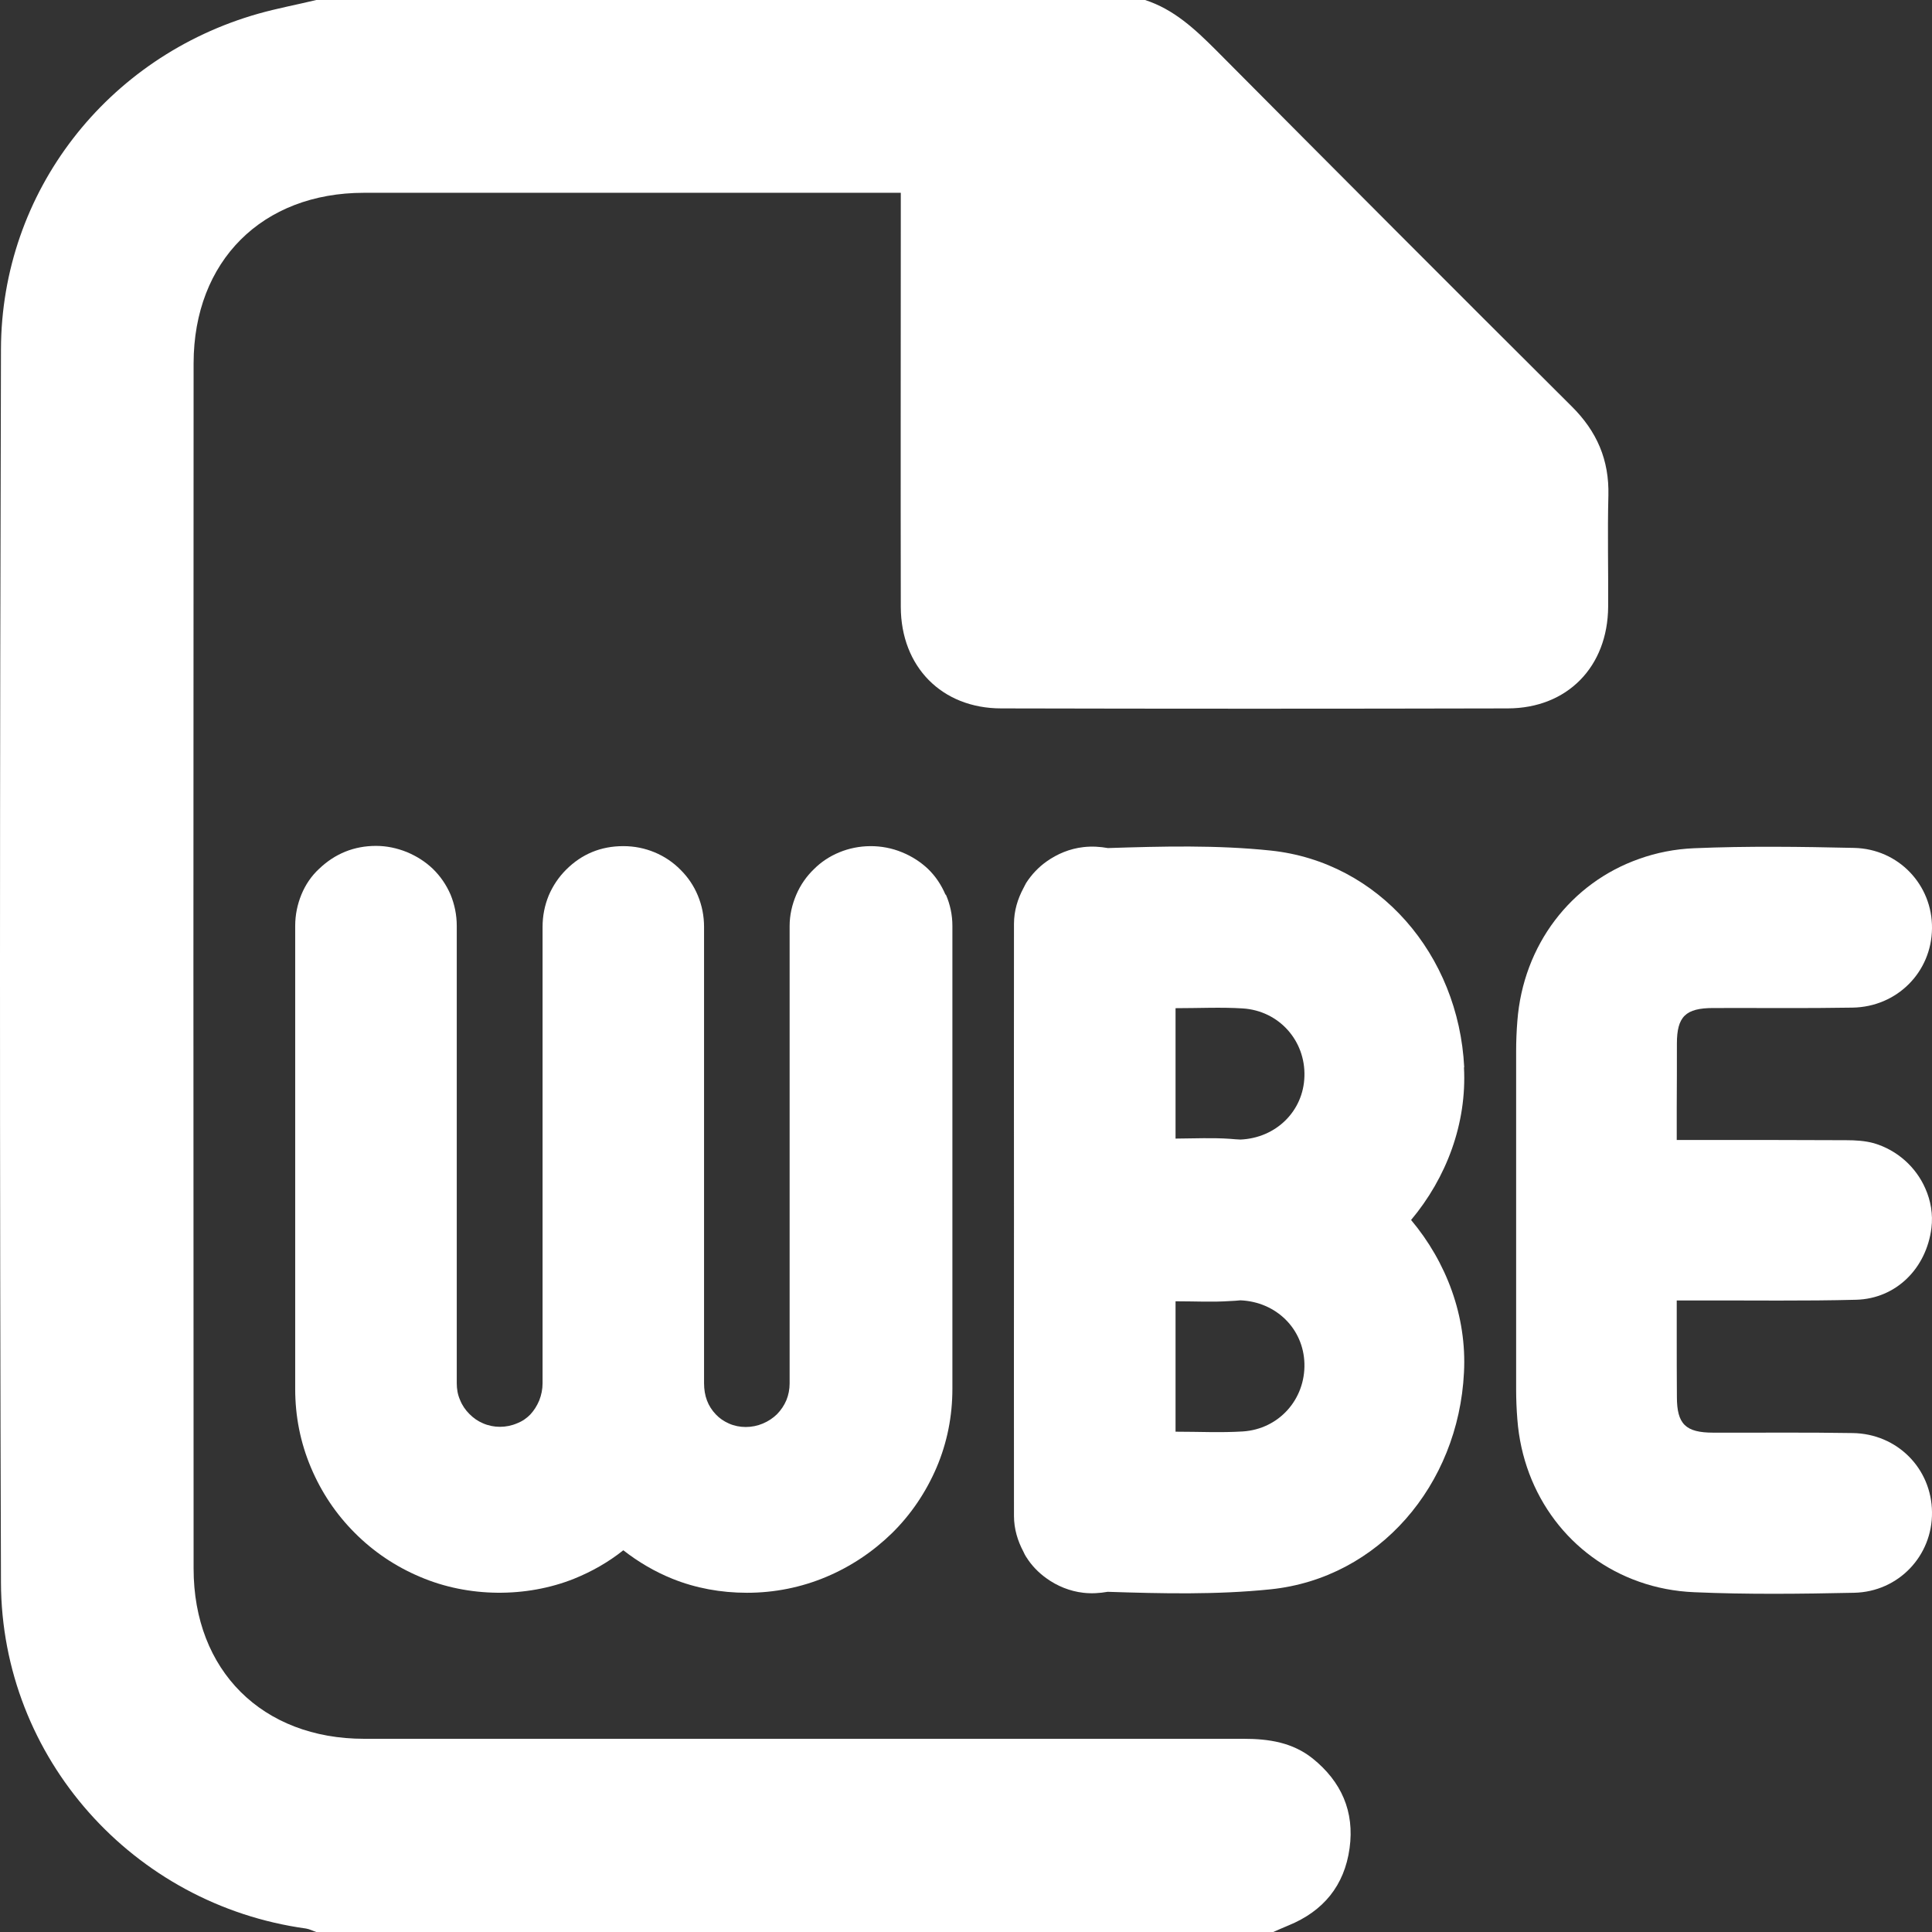 <svg width="24" height="24" viewBox="0 0 24 24" fill="none" xmlns="http://www.w3.org/2000/svg">
<rect x="0" y="0" width="24" height="24" fill="#333333" stroke="none"/>
<path d="M14.224 0C14.581 0.115 14.845 0.362 15.107 0.624C16.576 2.102 18.047 3.578 19.523 5.047C19.838 5.359 19.991 5.714 19.98 6.155C19.968 6.616 19.98 7.077 19.977 7.538C19.972 8.282 19.471 8.798 18.731 8.8C16.634 8.805 14.536 8.805 12.438 8.8C11.699 8.8 11.192 8.282 11.19 7.54C11.187 5.93 11.19 4.322 11.19 2.712C11.19 2.618 11.19 2.525 11.19 2.395C11.096 2.395 11.014 2.395 10.933 2.395C8.797 2.395 6.66 2.395 4.522 2.395C3.257 2.395 2.407 3.242 2.405 4.512C2.402 9.503 2.402 14.495 2.405 19.486C2.405 20.753 3.259 21.6 4.524 21.6C8.165 21.6 11.809 21.6 15.45 21.6C15.765 21.6 16.058 21.646 16.307 21.845C16.662 22.131 16.828 22.503 16.765 22.959C16.701 23.424 16.439 23.741 16.007 23.918C15.945 23.945 15.88 23.971 15.817 24H3.929C3.886 23.986 3.845 23.964 3.802 23.957C1.656 23.662 0.019 21.84 0.012 19.659C-0.005 14.552 -0.003 9.445 0.012 4.339C0.017 2.383 1.329 0.703 3.209 0.17C3.446 0.103 3.689 0.058 3.929 0C7.361 0 10.791 0 14.224 0Z" fill="white"/>
<path d="M18.189 13.259C18.119 11.86 17.13 10.708 15.786 10.566C15.119 10.496 14.44 10.513 13.763 10.535C13.667 10.518 13.566 10.511 13.46 10.523C13.29 10.542 13.134 10.607 12.999 10.703C12.901 10.773 12.817 10.861 12.75 10.964C12.75 10.964 12.748 10.969 12.745 10.972C12.733 10.991 12.726 11.012 12.714 11.032C12.642 11.166 12.596 11.315 12.596 11.478C12.594 12.704 12.596 13.931 12.596 15.155C12.596 16.381 12.594 17.607 12.596 18.831C12.596 18.992 12.642 19.143 12.714 19.277C12.723 19.297 12.733 19.318 12.745 19.337C12.745 19.337 12.748 19.342 12.75 19.344C12.815 19.448 12.901 19.536 12.999 19.606C13.132 19.702 13.29 19.767 13.458 19.786C13.561 19.798 13.662 19.791 13.76 19.774C14.435 19.796 15.114 19.812 15.784 19.743C17.128 19.604 18.117 18.449 18.186 17.05C18.223 16.352 17.968 15.678 17.529 15.155C17.968 14.631 18.223 13.957 18.186 13.259H18.189ZM15.438 12.527C15.889 12.556 16.218 12.928 16.204 13.371C16.192 13.803 15.851 14.137 15.409 14.156C15.366 14.154 15.323 14.151 15.28 14.147C15.064 14.132 14.845 14.142 14.603 14.144V12.524C14.896 12.524 15.169 12.51 15.438 12.527ZM15.438 17.782C15.167 17.799 14.893 17.785 14.603 17.785V16.165C14.845 16.165 15.064 16.177 15.28 16.162C15.323 16.16 15.366 16.158 15.409 16.153C15.853 16.172 16.192 16.506 16.204 16.938C16.216 17.381 15.889 17.753 15.438 17.782Z" fill="white"/>
<path d="M23.013 17.802C22.437 17.792 21.859 17.799 21.283 17.797C20.939 17.797 20.831 17.691 20.831 17.353C20.829 17.098 20.829 16.842 20.829 16.554V16.155H21.119C21.768 16.153 22.416 16.163 23.061 16.146C23.556 16.131 23.93 15.755 23.993 15.255C24.014 15.085 23.985 14.915 23.916 14.761C23.801 14.499 23.57 14.288 23.28 14.202C23.169 14.171 23.049 14.164 22.934 14.164C22.325 14.161 21.717 14.161 21.108 14.161H20.829V13.765C20.831 13.496 20.831 13.23 20.831 12.964C20.831 12.628 20.939 12.522 21.283 12.522C21.859 12.52 22.437 12.527 23.013 12.517C23.568 12.508 23.995 12.073 24 11.533C24.007 10.996 23.587 10.545 23.032 10.533C22.37 10.518 21.708 10.509 21.045 10.537C20.805 10.547 20.575 10.593 20.363 10.669C19.516 10.967 18.921 11.737 18.849 12.685C18.839 12.81 18.834 12.935 18.834 13.06V17.257C18.834 17.382 18.839 17.506 18.849 17.631C18.921 18.581 19.516 19.352 20.363 19.649C20.575 19.724 20.805 19.769 21.045 19.779C21.708 19.808 22.37 19.8 23.032 19.786C23.587 19.774 24.007 19.323 24 18.785C23.995 18.243 23.568 17.809 23.013 17.802Z" fill="white"/>
<path d="M11.746 11.116C11.694 10.993 11.622 10.885 11.528 10.794C11.437 10.708 11.329 10.638 11.207 10.588C10.952 10.482 10.664 10.489 10.426 10.588C10.304 10.638 10.198 10.71 10.114 10.794C10.021 10.883 9.944 10.991 9.891 11.116C9.838 11.241 9.809 11.37 9.809 11.504V17.185C9.809 17.259 9.795 17.329 9.769 17.393C9.74 17.461 9.701 17.518 9.651 17.569C9.601 17.617 9.545 17.655 9.476 17.684C9.341 17.741 9.185 17.741 9.056 17.684C8.991 17.655 8.938 17.619 8.893 17.571C8.794 17.468 8.746 17.341 8.746 17.182V11.514C8.746 11.377 8.72 11.248 8.669 11.125C8.619 11.003 8.545 10.895 8.453 10.804C8.36 10.71 8.252 10.638 8.132 10.588C8.009 10.537 7.88 10.511 7.743 10.511C7.464 10.511 7.227 10.609 7.032 10.804C6.939 10.897 6.867 11.005 6.816 11.125C6.766 11.248 6.74 11.377 6.74 11.514V17.182C6.74 17.259 6.725 17.329 6.699 17.396C6.67 17.465 6.634 17.521 6.588 17.571C6.543 17.617 6.49 17.655 6.423 17.681C6.288 17.739 6.132 17.739 6 17.681C5.935 17.653 5.883 17.617 5.832 17.566C5.782 17.516 5.743 17.461 5.715 17.391C5.686 17.326 5.674 17.257 5.674 17.182V11.502C5.674 11.365 5.647 11.236 5.597 11.113C5.544 10.991 5.47 10.883 5.376 10.792C5.285 10.705 5.177 10.636 5.055 10.585C4.93 10.535 4.803 10.508 4.671 10.508C4.399 10.508 4.162 10.604 3.965 10.792C3.869 10.88 3.794 10.991 3.744 11.113C3.694 11.236 3.667 11.365 3.667 11.502V17.254C3.667 17.595 3.732 17.921 3.862 18.229C3.991 18.536 4.174 18.809 4.407 19.042C4.639 19.275 4.913 19.46 5.22 19.589C5.82 19.846 6.538 19.848 7.128 19.613C7.349 19.524 7.556 19.407 7.743 19.258C7.93 19.404 8.134 19.524 8.355 19.613C8.641 19.728 8.953 19.786 9.279 19.786C9.622 19.786 9.954 19.719 10.263 19.589C10.57 19.46 10.846 19.275 11.084 19.042C11.317 18.812 11.502 18.538 11.634 18.231C11.766 17.921 11.831 17.593 11.831 17.252V11.5C11.831 11.368 11.804 11.236 11.749 11.111L11.746 11.116Z" fill="white"/>
</svg>
